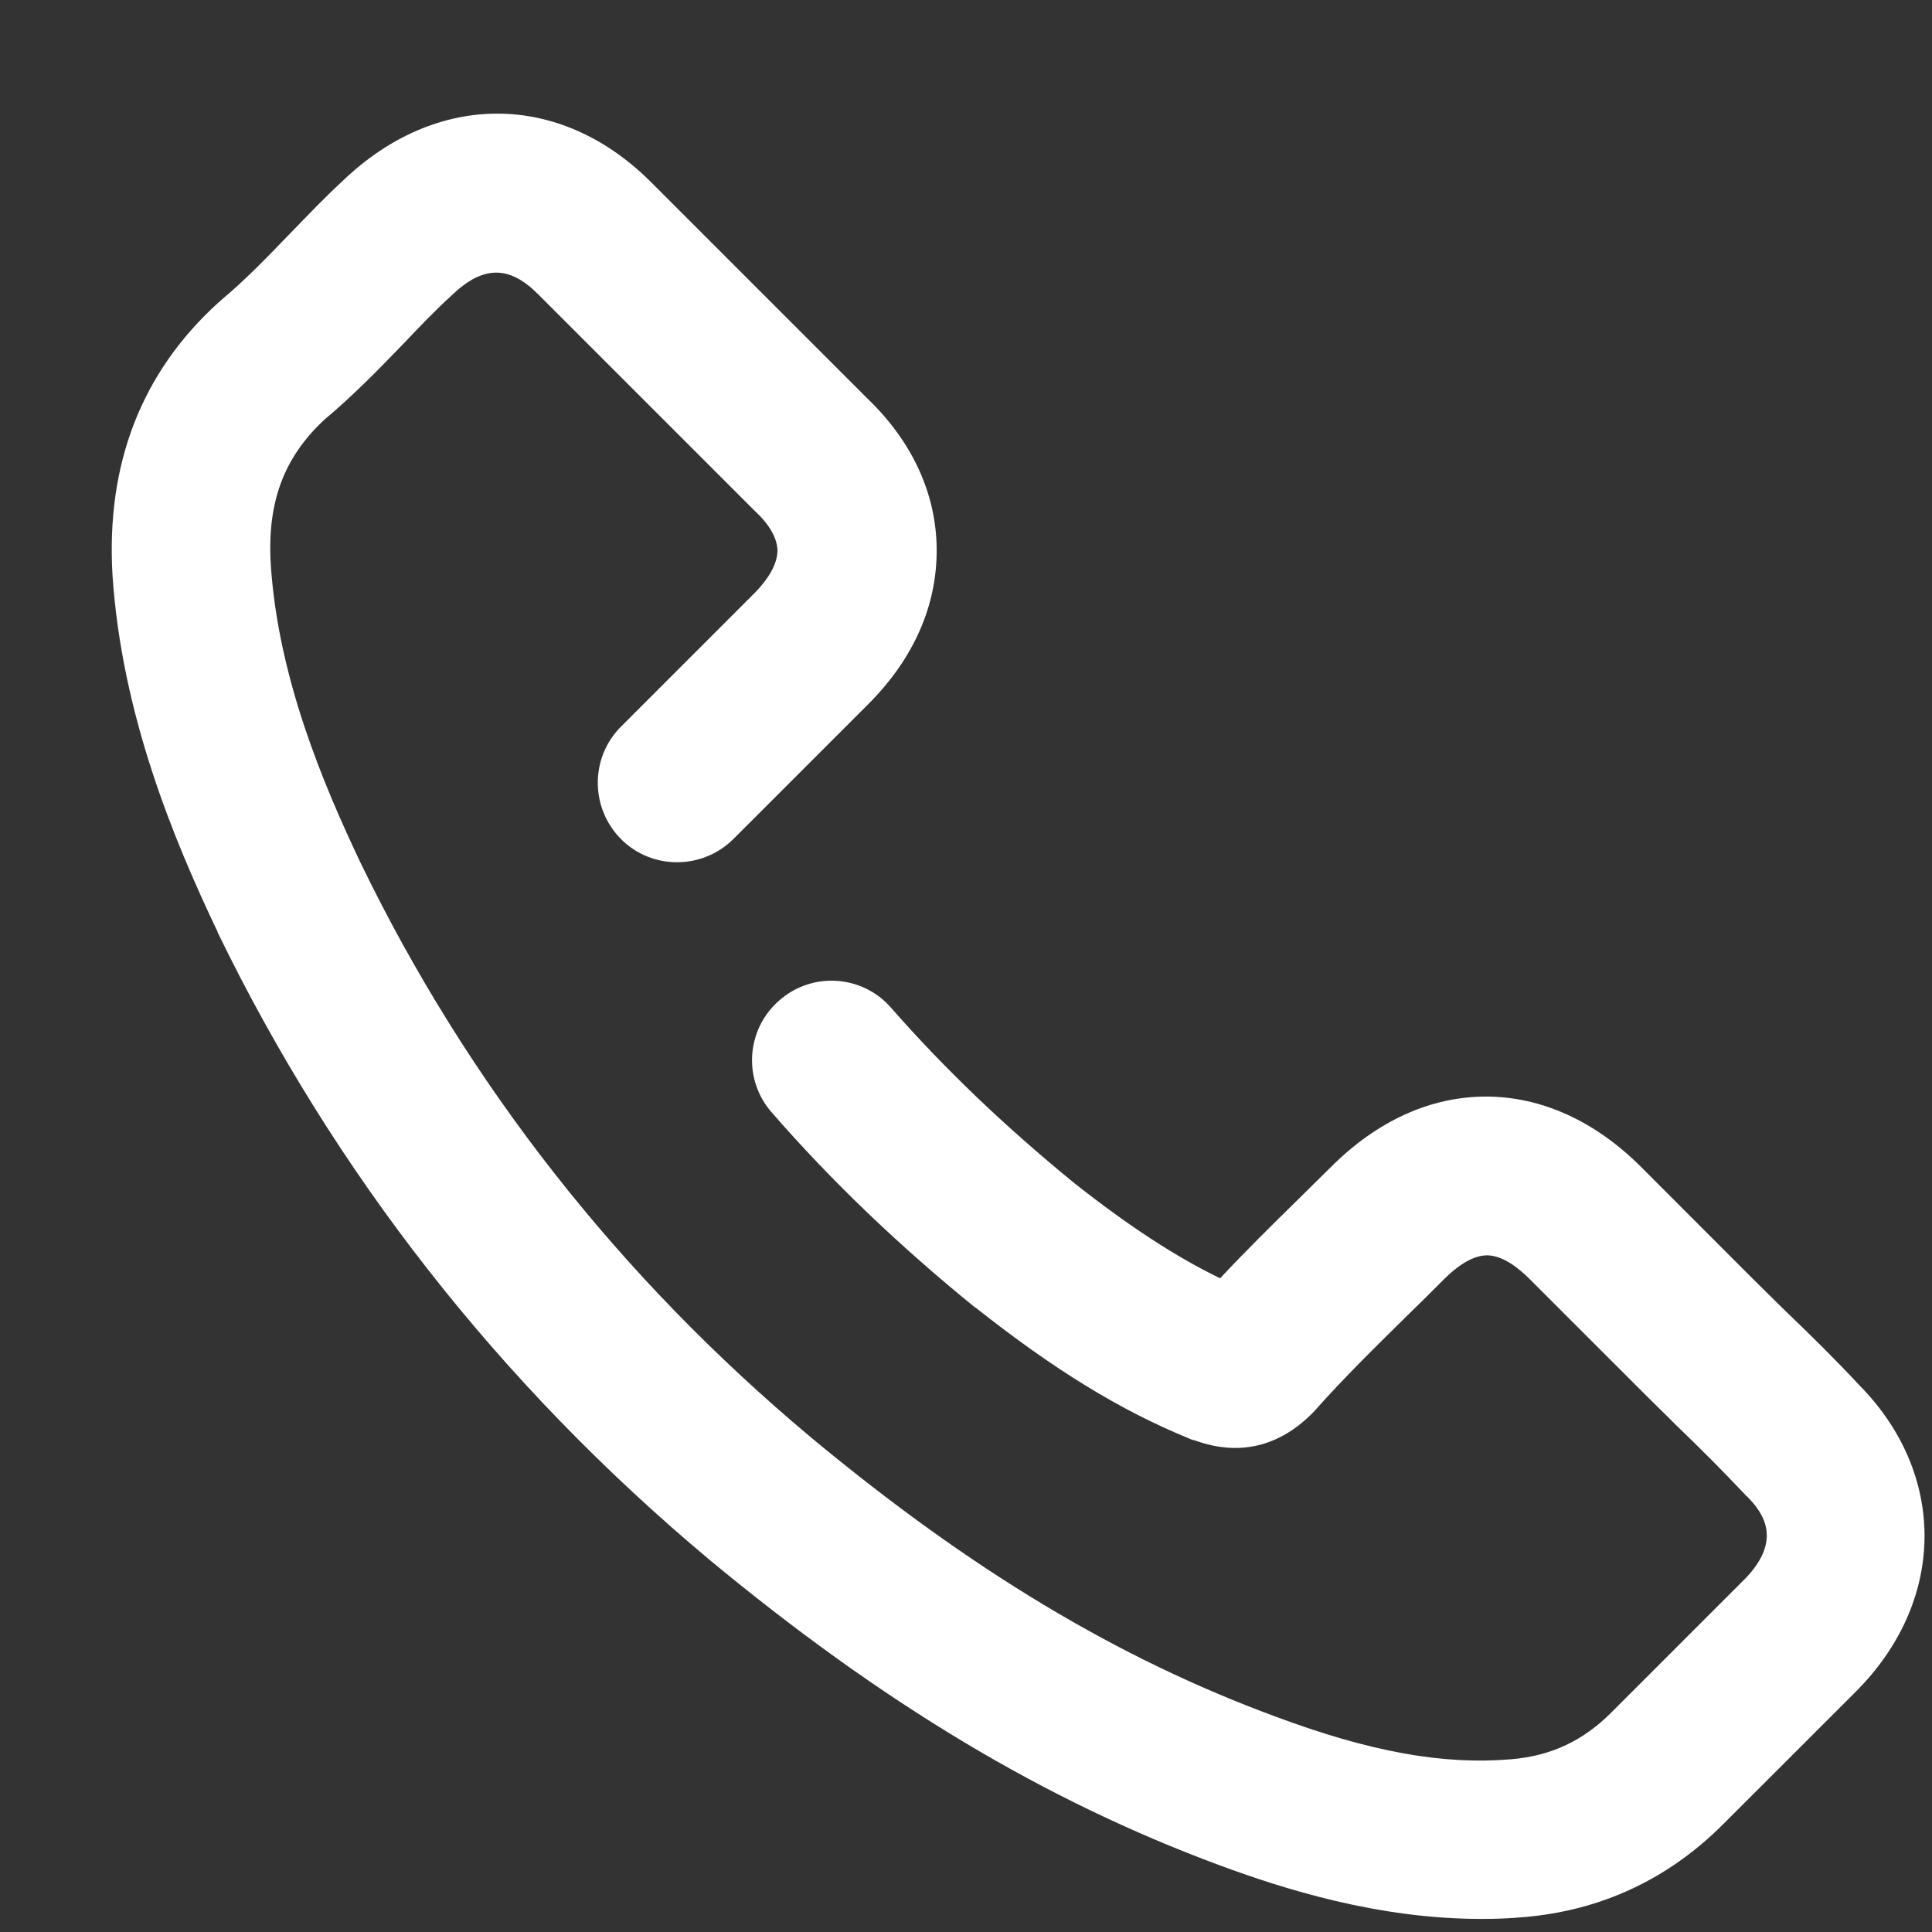 <svg xmlns="http://www.w3.org/2000/svg" width="17" height="17" viewBox="0 0 17 17" fill="none">
    <rect x="0" y="0" width="17" height="17" fill="#333333" stroke="none"/>
    <path d="M16.362 12.19C16.149 11.961 15.928 11.744 15.71 11.535C15.602 11.43 15.493 11.321 15.384 11.213L14.438 10.266C14.034 9.863 13.561 9.649 13.076 9.649C12.587 9.649 12.118 9.863 11.714 10.266C11.617 10.363 11.516 10.46 11.419 10.557C11.194 10.778 10.961 11.007 10.736 11.248C10.337 11.054 9.93 10.786 9.456 10.413C8.839 9.909 8.312 9.405 7.842 8.869C7.59 8.578 7.148 8.547 6.857 8.803C6.566 9.056 6.535 9.498 6.791 9.789C7.311 10.386 7.896 10.949 8.579 11.504C8.583 11.504 8.583 11.508 8.587 11.508C9.274 12.051 9.852 12.408 10.469 12.66C10.484 12.668 10.5 12.671 10.515 12.675C10.663 12.726 11.105 12.873 11.54 12.443C11.547 12.435 11.559 12.423 11.567 12.415C11.831 12.117 12.11 11.845 12.405 11.554C12.506 11.457 12.607 11.356 12.707 11.255C12.801 11.162 12.944 11.046 13.084 11.046C13.223 11.046 13.363 11.158 13.46 11.255L14.407 12.202C14.519 12.315 14.636 12.427 14.744 12.536C14.962 12.745 15.163 12.947 15.357 13.153C15.361 13.16 15.369 13.164 15.373 13.168C15.52 13.316 15.679 13.548 15.365 13.882L14.182 15.065C13.93 15.318 13.65 15.45 13.297 15.48C12.696 15.531 12.056 15.415 11.222 15.104C9.833 14.592 8.537 13.812 7.136 12.648C5.444 11.232 4.114 9.533 3.175 7.597C2.841 6.894 2.449 5.963 2.383 4.974C2.348 4.423 2.496 4.027 2.853 3.694C3.113 3.476 3.342 3.24 3.559 3.015C3.699 2.867 3.83 2.731 3.97 2.603L3.974 2.599C4.249 2.336 4.478 2.332 4.734 2.588L6.647 4.501C6.651 4.504 6.655 4.508 6.659 4.512C6.74 4.59 6.837 4.71 6.841 4.842C6.841 4.982 6.736 5.117 6.651 5.207L5.464 6.394C5.192 6.666 5.192 7.108 5.464 7.383C5.735 7.655 6.178 7.655 6.453 7.383L7.64 6.196C8.04 5.796 8.246 5.327 8.242 4.83C8.238 4.345 8.028 3.888 7.637 3.511L5.728 1.602C4.928 0.803 3.842 0.799 3.016 1.591C2.853 1.742 2.705 1.897 2.558 2.049C2.352 2.262 2.158 2.464 1.949 2.638C1.941 2.646 1.933 2.654 1.922 2.662C1.243 3.278 0.932 4.085 0.99 5.063C1.072 6.289 1.526 7.383 1.914 8.198V8.202C2.942 10.32 4.393 12.175 6.236 13.719C7.761 14.984 9.188 15.841 10.729 16.412C11.295 16.621 12.122 16.885 13.037 16.885C13.158 16.885 13.282 16.881 13.406 16.869H13.41C14.089 16.811 14.678 16.536 15.163 16.051L16.351 14.864C16.355 14.86 16.358 14.856 16.362 14.852C17.127 14.057 17.123 12.963 16.362 12.19Z" fill="white"/>
</svg>
